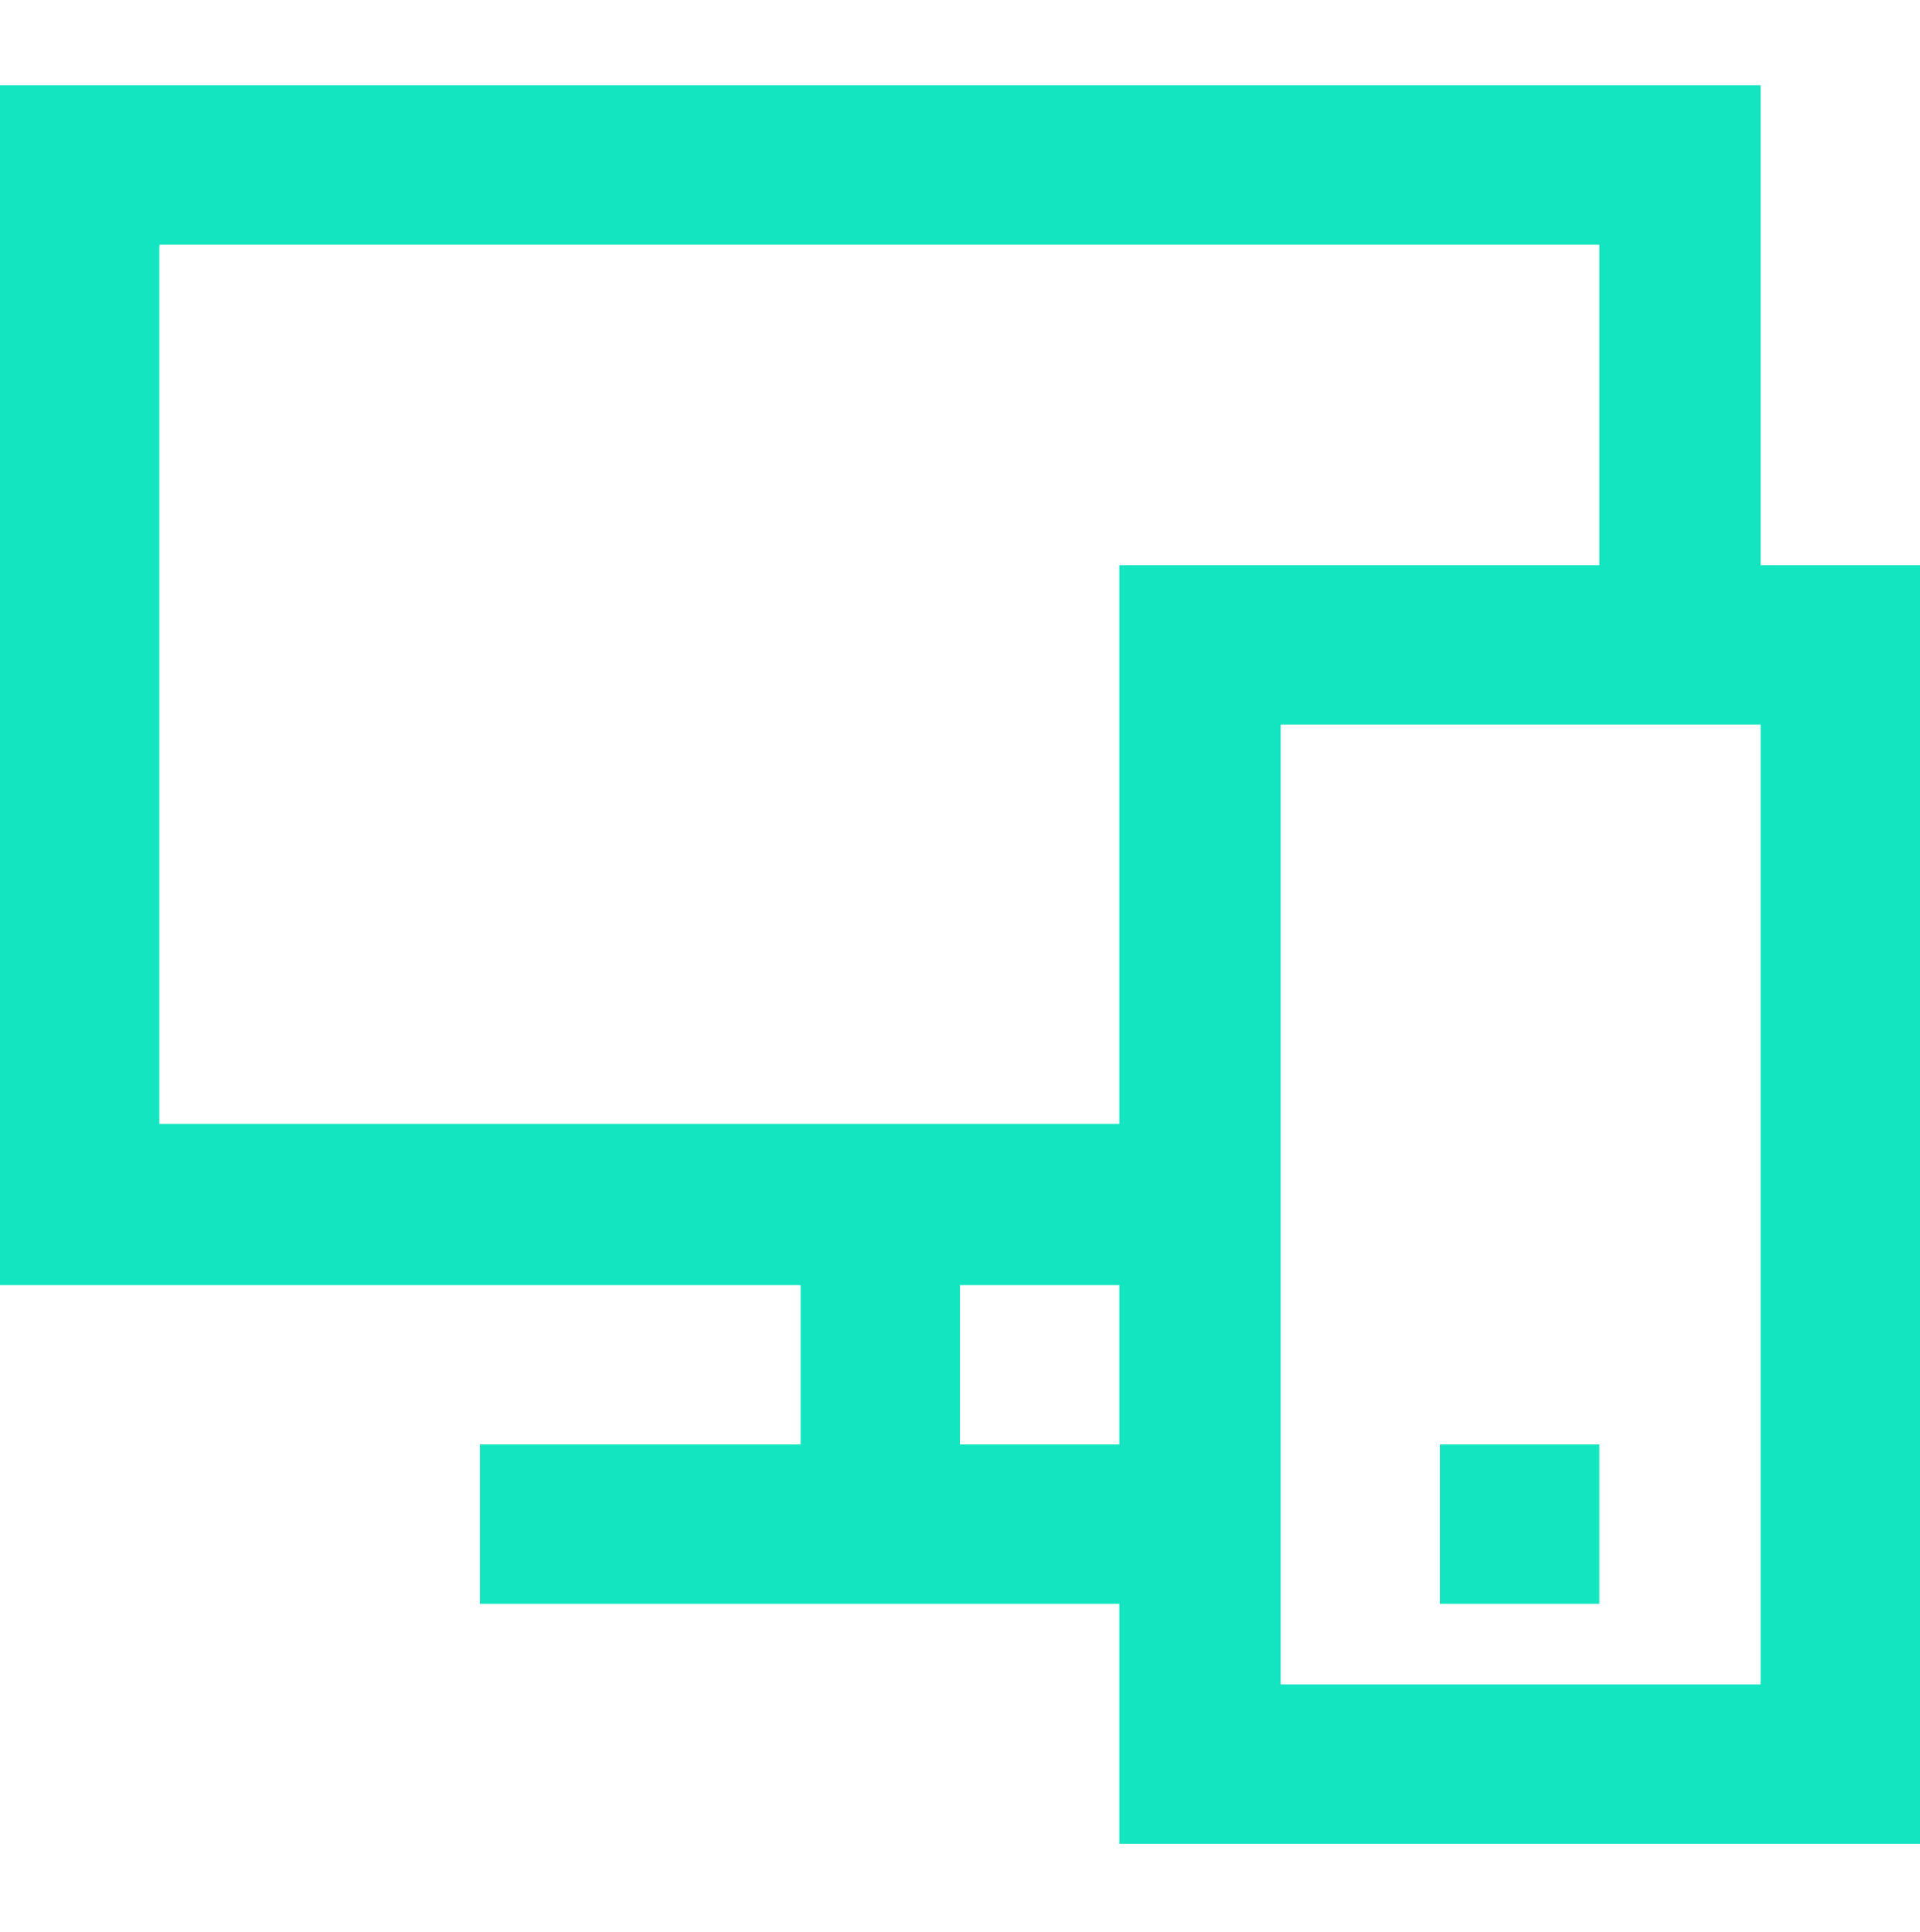 <svg width="160" height="161" viewBox="0 0 160 161" fill="none" xmlns="http://www.w3.org/2000/svg">
<path d="M120 120.39H133.281V133.671H120V120.39ZM146.719 47.109V7.109H0V107.109H66.719V120.39H40V133.671H93.281V153.671H160V47.109H146.719ZM13.281 93.671V20.39H133.281V47.109H93.281V93.671H13.281ZM80 120.39V107.109H93.281V120.39H80ZM146.719 140.39H106.719V60.39H146.719V140.39Z" fill="#13E5C0"/>
</svg>

